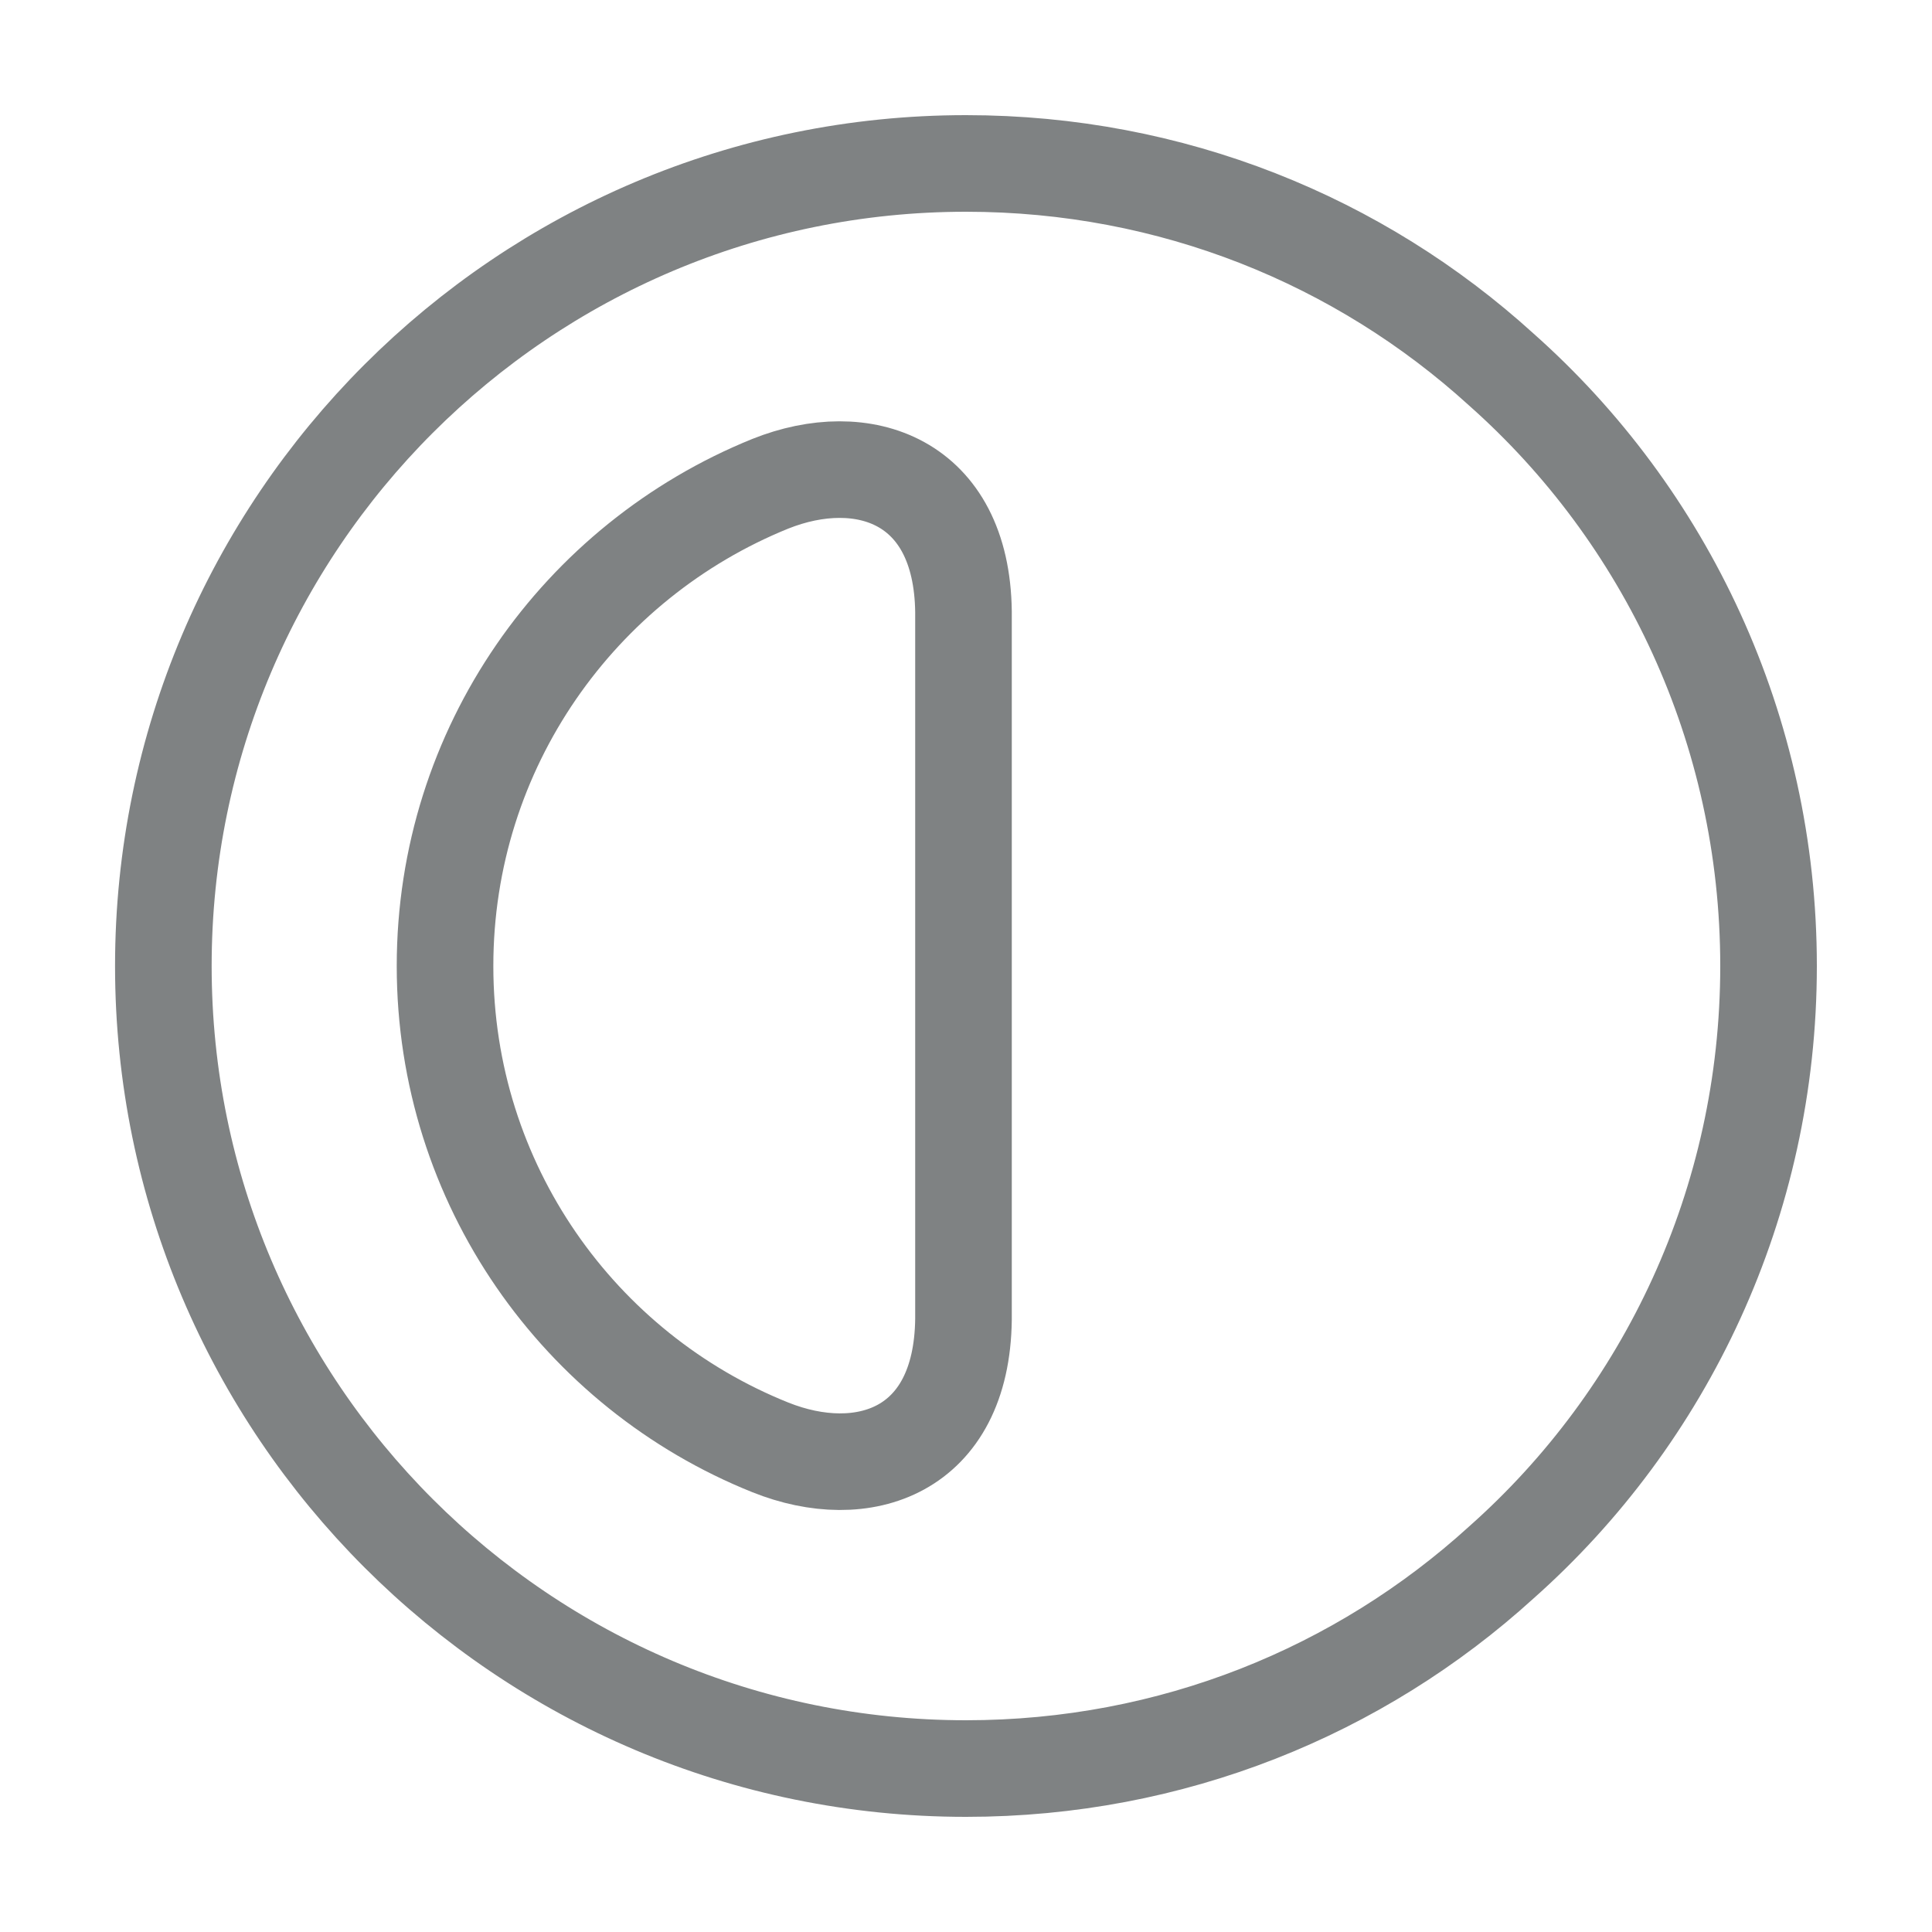 <svg width="20" height="20" viewBox="0 0 20 20" fill="none" xmlns="http://www.w3.org/2000/svg">
<path d="M18.308 10C18.308 12.45 17.241 14.667 15.541 16.175C14.075 17.508 12.133 18.308 10 18.308C5.416 18.308 1.691 14.583 1.691 10C1.691 5.417 5.416 1.692 10 1.692C12.133 1.692 14.075 2.492 15.541 3.825C17.241 5.333 18.308 7.55 18.308 10Z" stroke="#7F8283" stroke-linecap="round" stroke-linejoin="round"/>
<path d="M9.974 13.658C9.957 15.033 8.932 15.367 7.974 14.983C5.999 14.191 4.607 12.258 4.607 10C4.607 7.742 5.999 5.808 7.974 5.008C8.932 4.625 9.957 4.967 9.974 6.333V13.658Z" stroke="#7F8283" stroke-linecap="round" stroke-linejoin="round"/>
</svg>
